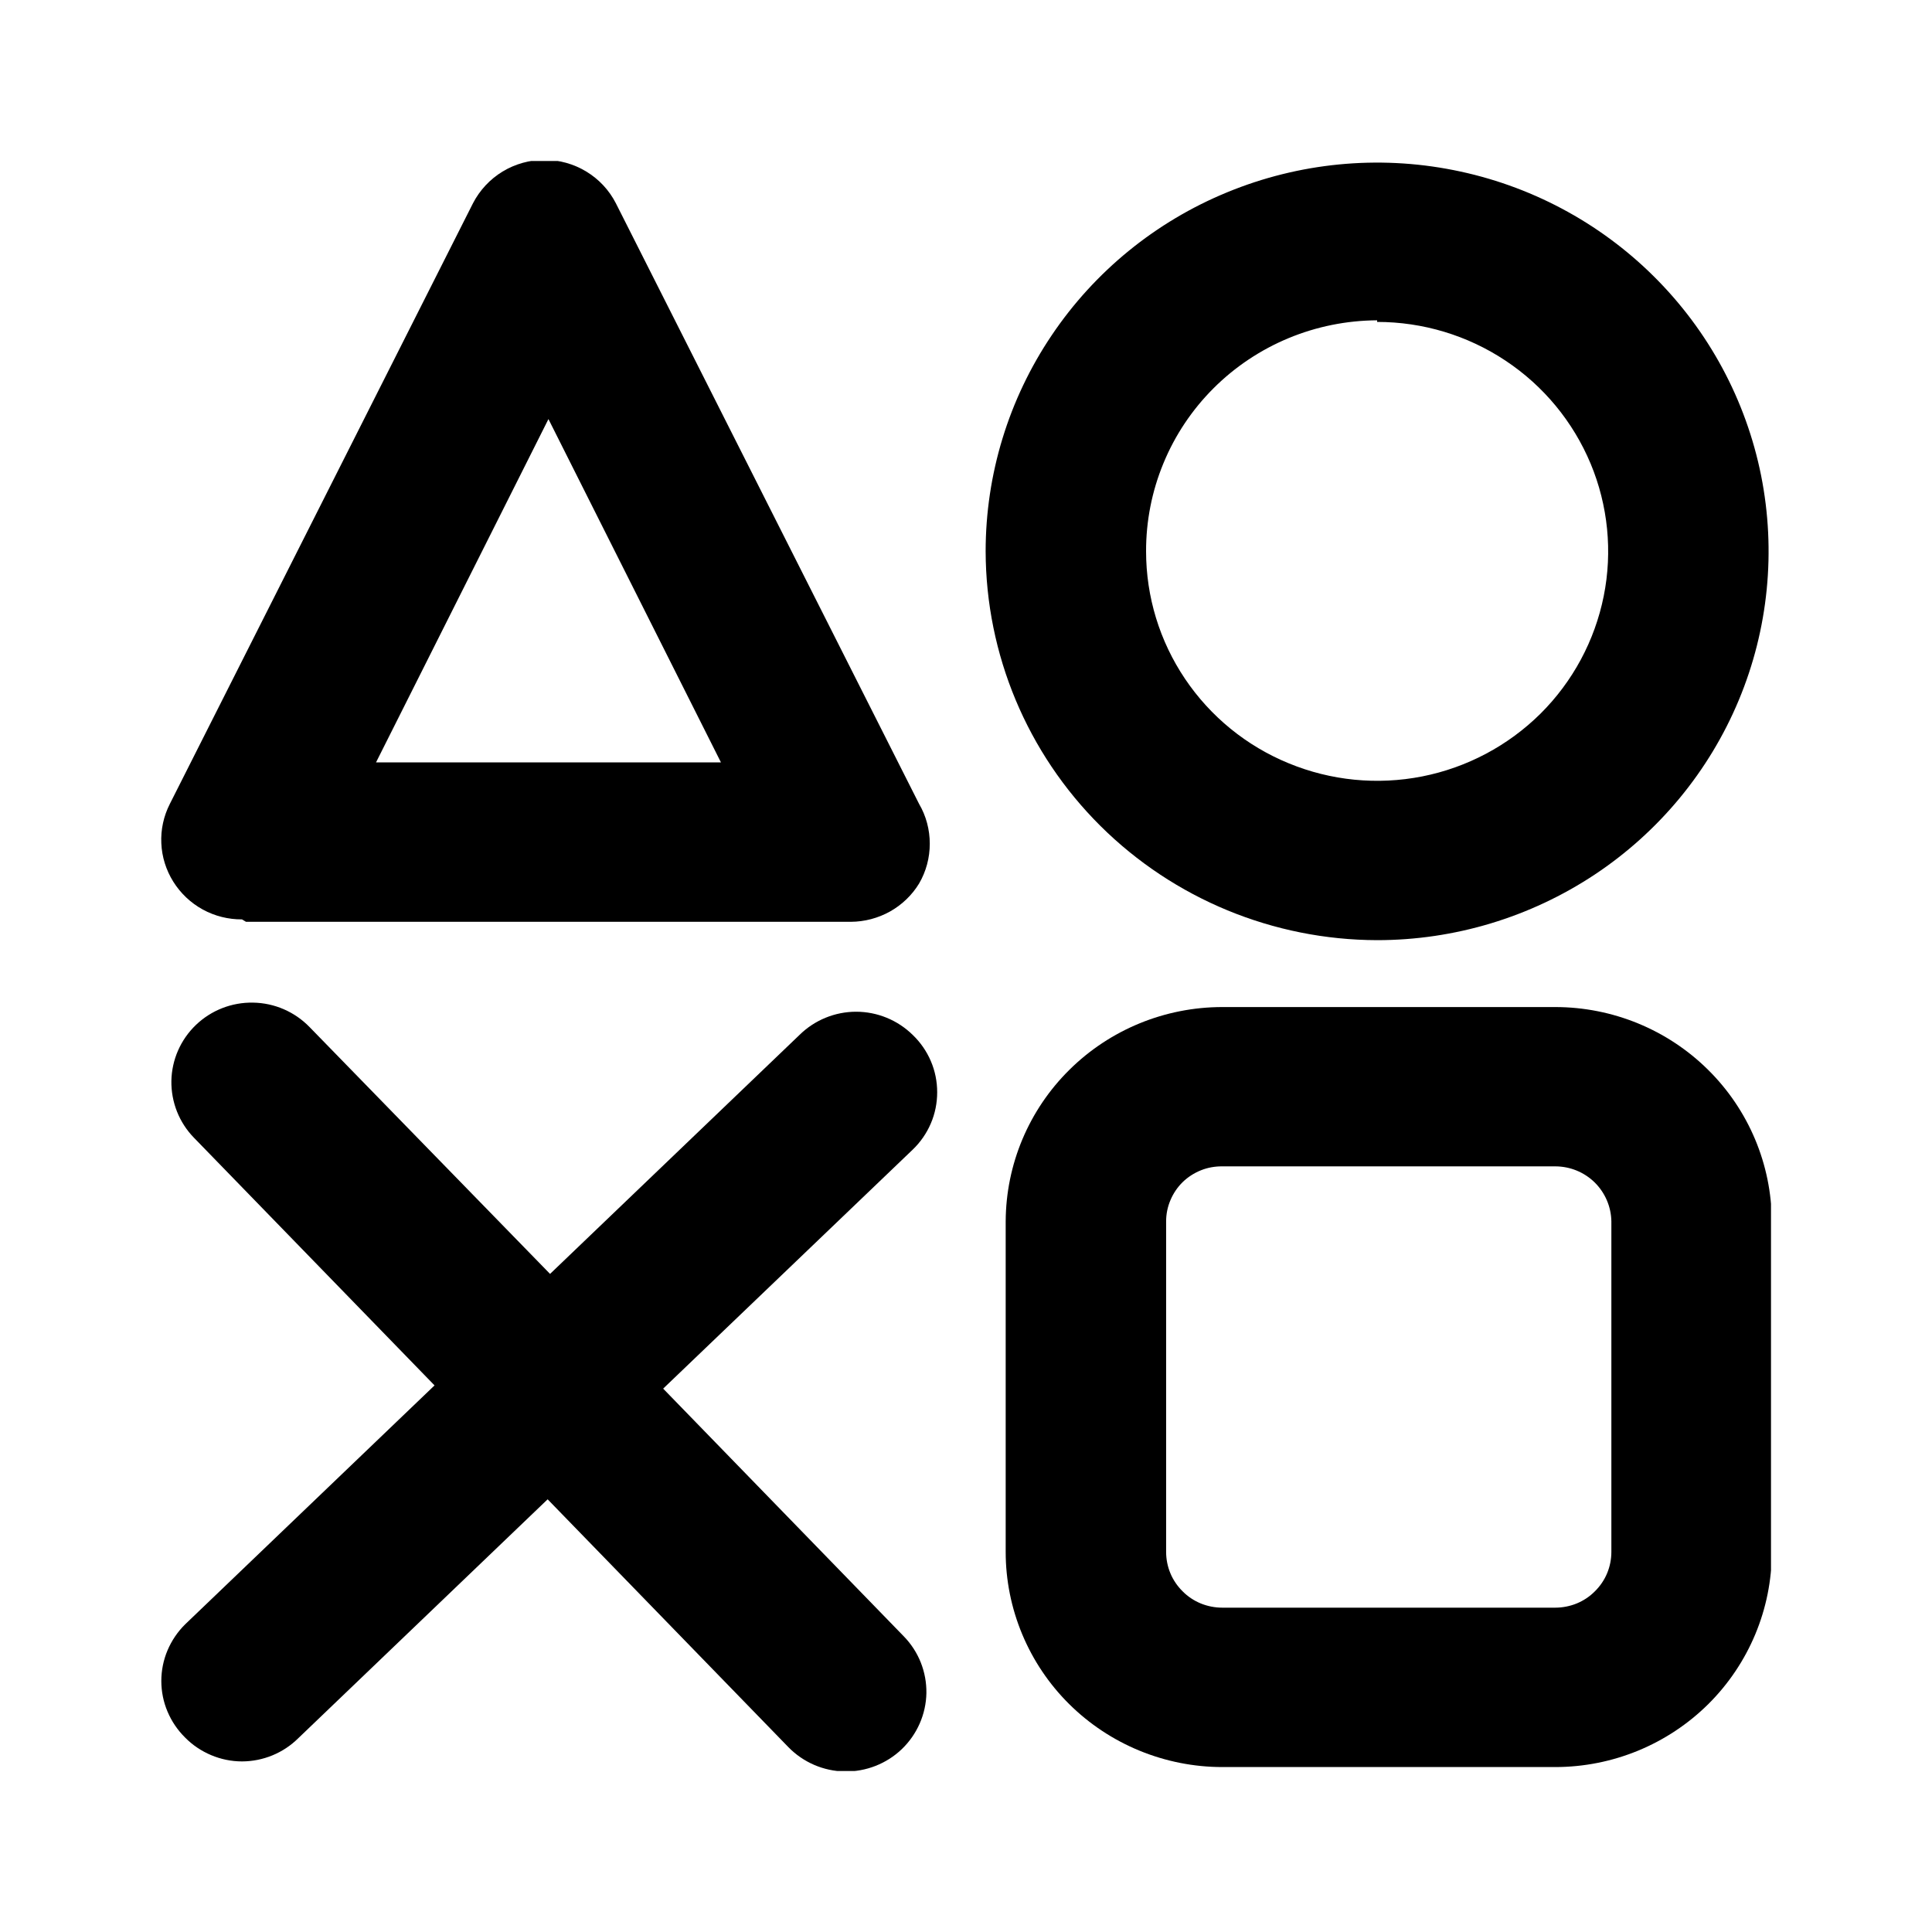 <svg width="24" height="24" viewBox="0 0 24 24" fill="none" xmlns="http://www.w3.org/2000/svg">
<g clip-path="url(#clip0_123_11)">
<path d="M19.319 12.51H15.184C14.472 12.51 13.789 12.79 13.285 13.289C12.78 13.788 12.496 14.465 12.493 15.172V19.279C12.493 19.63 12.563 19.977 12.698 20.301C12.833 20.625 13.031 20.92 13.281 21.168C13.531 21.416 13.828 21.613 14.154 21.747C14.48 21.881 14.83 21.951 15.184 21.951H19.319C20.033 21.951 20.717 21.669 21.222 21.168C21.726 20.667 22.01 19.987 22.01 19.279V15.172C22.007 14.465 21.723 13.788 21.218 13.289C20.714 12.79 20.031 12.51 19.319 12.51ZM20.017 19.279C20.017 19.369 19.999 19.46 19.964 19.544C19.929 19.628 19.877 19.704 19.812 19.768C19.748 19.833 19.671 19.884 19.586 19.919C19.502 19.953 19.411 19.971 19.319 19.971H15.184C15.092 19.971 15.001 19.953 14.917 19.919C14.832 19.884 14.755 19.833 14.691 19.768C14.626 19.704 14.574 19.628 14.539 19.544C14.504 19.46 14.486 19.369 14.486 19.279V15.172C14.486 15.081 14.504 14.992 14.54 14.908C14.575 14.825 14.626 14.749 14.691 14.685C14.756 14.622 14.833 14.572 14.918 14.538C15.002 14.504 15.093 14.488 15.184 14.489H19.319C19.503 14.489 19.678 14.56 19.809 14.688C19.939 14.816 20.014 14.99 20.017 15.172V19.279Z" fill="black"/>
<path d="M17.107 11.679C18.069 11.679 19.009 11.395 19.809 10.865C20.609 10.334 21.232 9.58 21.6 8.697C21.968 7.815 22.064 6.844 21.877 5.907C21.689 4.97 21.226 4.11 20.546 3.435C19.866 2.759 18.999 2.299 18.056 2.113C17.113 1.926 16.135 2.022 15.246 2.388C14.357 2.753 13.598 3.372 13.064 4.166C12.529 4.96 12.244 5.894 12.244 6.849C12.247 8.129 12.76 9.356 13.671 10.261C14.583 11.166 15.818 11.676 17.107 11.679V11.679ZM17.107 3.999C17.675 3.999 18.23 4.166 18.702 4.48C19.174 4.793 19.541 5.238 19.759 5.759C19.976 6.279 20.033 6.853 19.922 7.405C19.811 7.958 19.538 8.466 19.137 8.865C18.735 9.263 18.224 9.535 17.667 9.645C17.11 9.755 16.533 9.698 16.009 9.482C15.484 9.267 15.036 8.901 14.721 8.433C14.405 7.964 14.237 7.413 14.237 6.849C14.236 6.474 14.309 6.102 14.453 5.754C14.596 5.407 14.807 5.091 15.074 4.824C15.34 4.558 15.657 4.346 16.006 4.201C16.355 4.056 16.729 3.981 17.107 3.979V3.999Z" fill="black"/>
<path d="M3.056 11.451H10.57C10.74 11.45 10.907 11.406 11.056 11.323C11.204 11.24 11.329 11.12 11.417 10.976C11.505 10.825 11.55 10.655 11.55 10.481C11.55 10.307 11.505 10.136 11.417 9.986L7.65 2.524C7.567 2.362 7.44 2.226 7.283 2.131C7.127 2.036 6.947 1.986 6.763 1.986C6.58 1.986 6.4 2.036 6.243 2.131C6.087 2.226 5.96 2.362 5.876 2.524L2.11 9.986C2.033 10.137 1.996 10.306 2.004 10.475C2.011 10.645 2.063 10.809 2.153 10.953C2.243 11.097 2.369 11.216 2.518 11.298C2.668 11.38 2.836 11.422 3.006 11.421L3.056 11.451ZM6.813 5.206L8.956 9.471H4.671L6.813 5.206Z" fill="black"/>
<path d="M11.338 12.856C11.151 12.672 10.898 12.568 10.635 12.568C10.372 12.568 10.119 12.672 9.932 12.856L6.833 15.825L3.844 12.757C3.66 12.568 3.408 12.459 3.144 12.455C2.879 12.45 2.624 12.55 2.434 12.732C2.243 12.915 2.134 13.165 2.129 13.427C2.125 13.69 2.225 13.944 2.409 14.133L5.398 17.21L2.299 20.179C2.206 20.271 2.132 20.381 2.081 20.501C2.03 20.622 2.004 20.751 2.004 20.882C2.004 21.012 2.03 21.142 2.081 21.262C2.132 21.383 2.206 21.492 2.299 21.584C2.391 21.678 2.502 21.752 2.623 21.803C2.744 21.854 2.875 21.881 3.007 21.881C3.268 21.88 3.519 21.777 3.704 21.594L6.803 18.625L9.793 21.703C9.977 21.892 10.228 22.001 10.493 22.006C10.757 22.01 11.013 21.91 11.203 21.728C11.393 21.545 11.503 21.295 11.508 21.033C11.512 20.77 11.412 20.517 11.228 20.328L8.238 17.25L11.338 14.281C11.434 14.189 11.511 14.078 11.563 13.956C11.616 13.833 11.642 13.701 11.642 13.569C11.642 13.435 11.616 13.304 11.563 13.181C11.511 13.059 11.434 12.948 11.338 12.856Z" fill="black"/>
</g>
<defs>
<clipPath id="clip0_123_11">
<rect width="20" height="20" fill="white" transform="translate(2 2)"/>
</clipPath>
</defs>
</svg>
